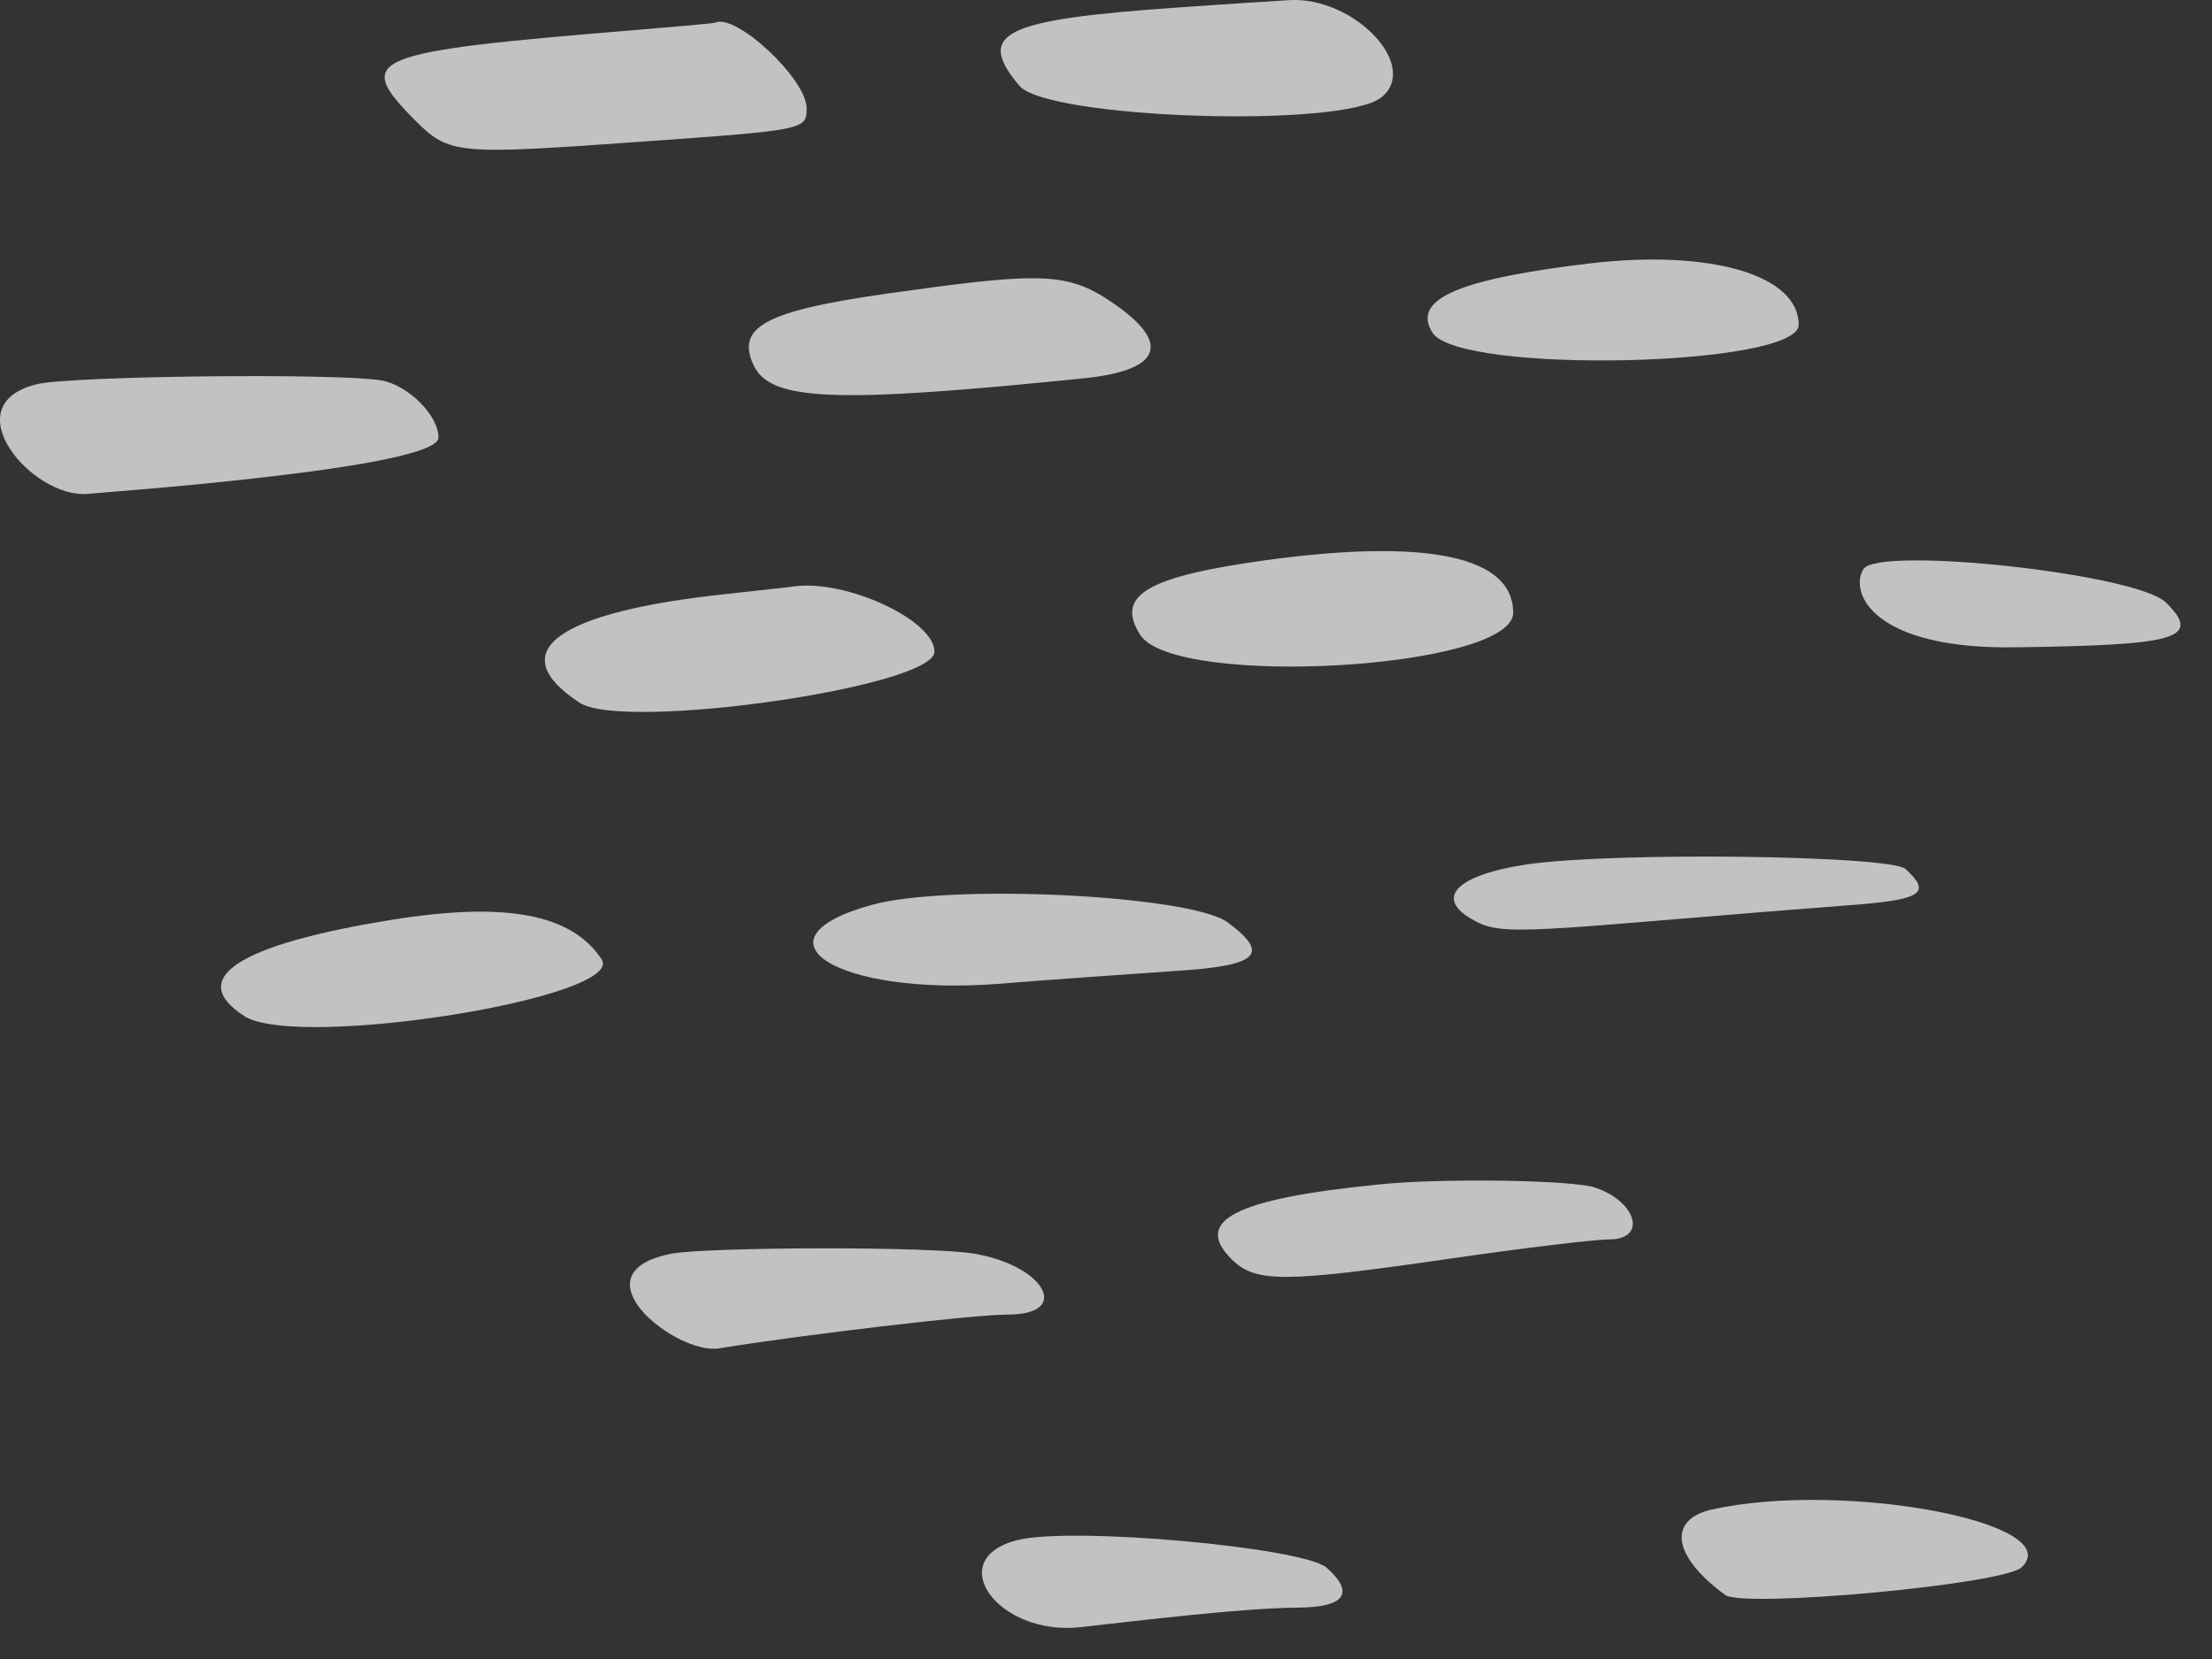 <?xml version="1.0" encoding="UTF-8"?> <svg xmlns="http://www.w3.org/2000/svg" width="52" height="39" viewBox="0 0 52 39" fill="none"><rect x="0" y="0" width="52" height="39" fill="#333333" stroke="none"/><path d="M15.165 3.324C18.928 3.059 18.963 3.042 18.963 2.547C18.963 1.858 17.302 0.303 16.808 0.533C16.79 0.55 15.924 0.621 14.9 0.709C8.646 1.222 8.31 1.363 9.741 2.812C10.571 3.642 10.713 3.642 15.165 3.324Z" fill="white" fill-opacity="0.7"></path><path d="M17.709 8.571C18.098 9.437 19.617 9.49 25.518 8.889C27.338 8.695 27.55 8.041 26.083 7.069C25.129 6.433 24.476 6.398 21.437 6.822C18.063 7.264 17.285 7.635 17.709 8.571Z" fill="white" fill-opacity="0.7"></path><path d="M35.572 14.403C35.572 13.078 33.558 12.654 29.777 13.166C26.95 13.555 26.209 13.996 26.809 14.933C27.657 16.187 35.572 15.728 35.572 14.403Z" fill="white" fill-opacity="0.7"></path><path d="M32.481 2.283C33.382 1.541 31.827 -0.085 30.308 0.003C30.043 0.021 28.859 0.092 27.64 0.18C23.576 0.463 22.923 0.781 23.965 2.018C24.636 2.795 31.597 3.025 32.481 2.283Z" fill="white" fill-opacity="0.7"></path><path d="M21.967 15.32C21.967 14.578 19.9 13.624 18.681 13.783C18.593 13.801 17.886 13.871 17.109 13.96C13.081 14.384 11.791 15.32 13.628 16.522C14.671 17.193 21.967 16.151 21.967 15.32Z" fill="white" fill-opacity="0.7"></path><path d="M42.284 7.635C42.284 6.469 40.235 5.868 37.425 6.186C34.281 6.557 33.168 7.034 33.68 7.829C34.334 8.801 42.284 8.624 42.284 7.635Z" fill="white" fill-opacity="0.7"></path><path d="M23.45 23.13C24.722 23.024 26.595 22.9 27.584 22.829C29.581 22.706 29.881 22.441 28.857 21.681C27.991 21.045 22.337 20.762 20.482 21.275C17.567 22.087 19.687 23.412 23.45 23.13Z" fill="white" fill-opacity="0.7"></path><path d="M9.177 21.628C5.59 22.211 4.371 23.006 5.749 23.89C7.021 24.685 14.742 23.448 14.141 22.547C13.434 21.487 11.897 21.187 9.177 21.628Z" fill="white" fill-opacity="0.7"></path><path d="M10.308 10.286C10.308 9.756 9.583 9.049 8.965 8.943C7.94 8.766 1.668 8.837 0.873 9.031C-1.123 9.508 0.75 11.717 2.057 11.611C2.145 11.593 10.308 11.027 10.308 10.286Z" fill="white" fill-opacity="0.7"></path><path d="M40.272 35.479C39.194 35.709 39.3 36.574 40.554 37.493C40.978 37.811 47.144 37.246 47.532 36.839C48.593 35.797 43.363 34.808 40.272 35.479Z" fill="white" fill-opacity="0.7"></path><path d="M50.907 14.156C50.2 13.484 44.158 12.831 43.805 13.378C43.469 13.926 44.017 15.286 47.444 15.216C51.048 15.163 51.825 15.039 50.907 14.156Z" fill="white" fill-opacity="0.7"></path><path d="M44.794 20.427C44.44 20.109 37.939 20.021 35.889 20.321C34.14 20.586 33.663 21.169 34.776 21.7C35.465 22.035 36.808 21.788 43.751 21.258C45.182 21.134 45.394 20.975 44.794 20.427Z" fill="white" fill-opacity="0.7"></path><path d="M37.498 27.917C36.985 27.741 33.876 27.688 32.392 27.847C29.035 28.182 28.046 28.695 28.947 29.596C29.512 30.161 30.148 30.161 34.159 29.578C35.855 29.331 37.515 29.136 37.833 29.136C38.717 29.136 38.487 28.253 37.498 27.917Z" fill="white" fill-opacity="0.7"></path><path d="M22.904 29.472C21.879 29.295 16.649 29.313 15.784 29.472C13.452 29.931 15.907 31.857 16.897 31.698C18.858 31.38 22.868 30.903 23.699 30.903C25.2 30.903 24.564 29.754 22.904 29.472Z" fill="white" fill-opacity="0.7"></path><path d="M31.19 36.856C30.66 36.379 25.236 35.884 23.929 36.202C22.144 36.644 23.452 38.464 25.395 38.252C26.985 38.075 29.14 37.81 30.483 37.792C31.614 37.792 31.861 37.457 31.19 36.856Z" fill="white" fill-opacity="0.7"></path></svg> 